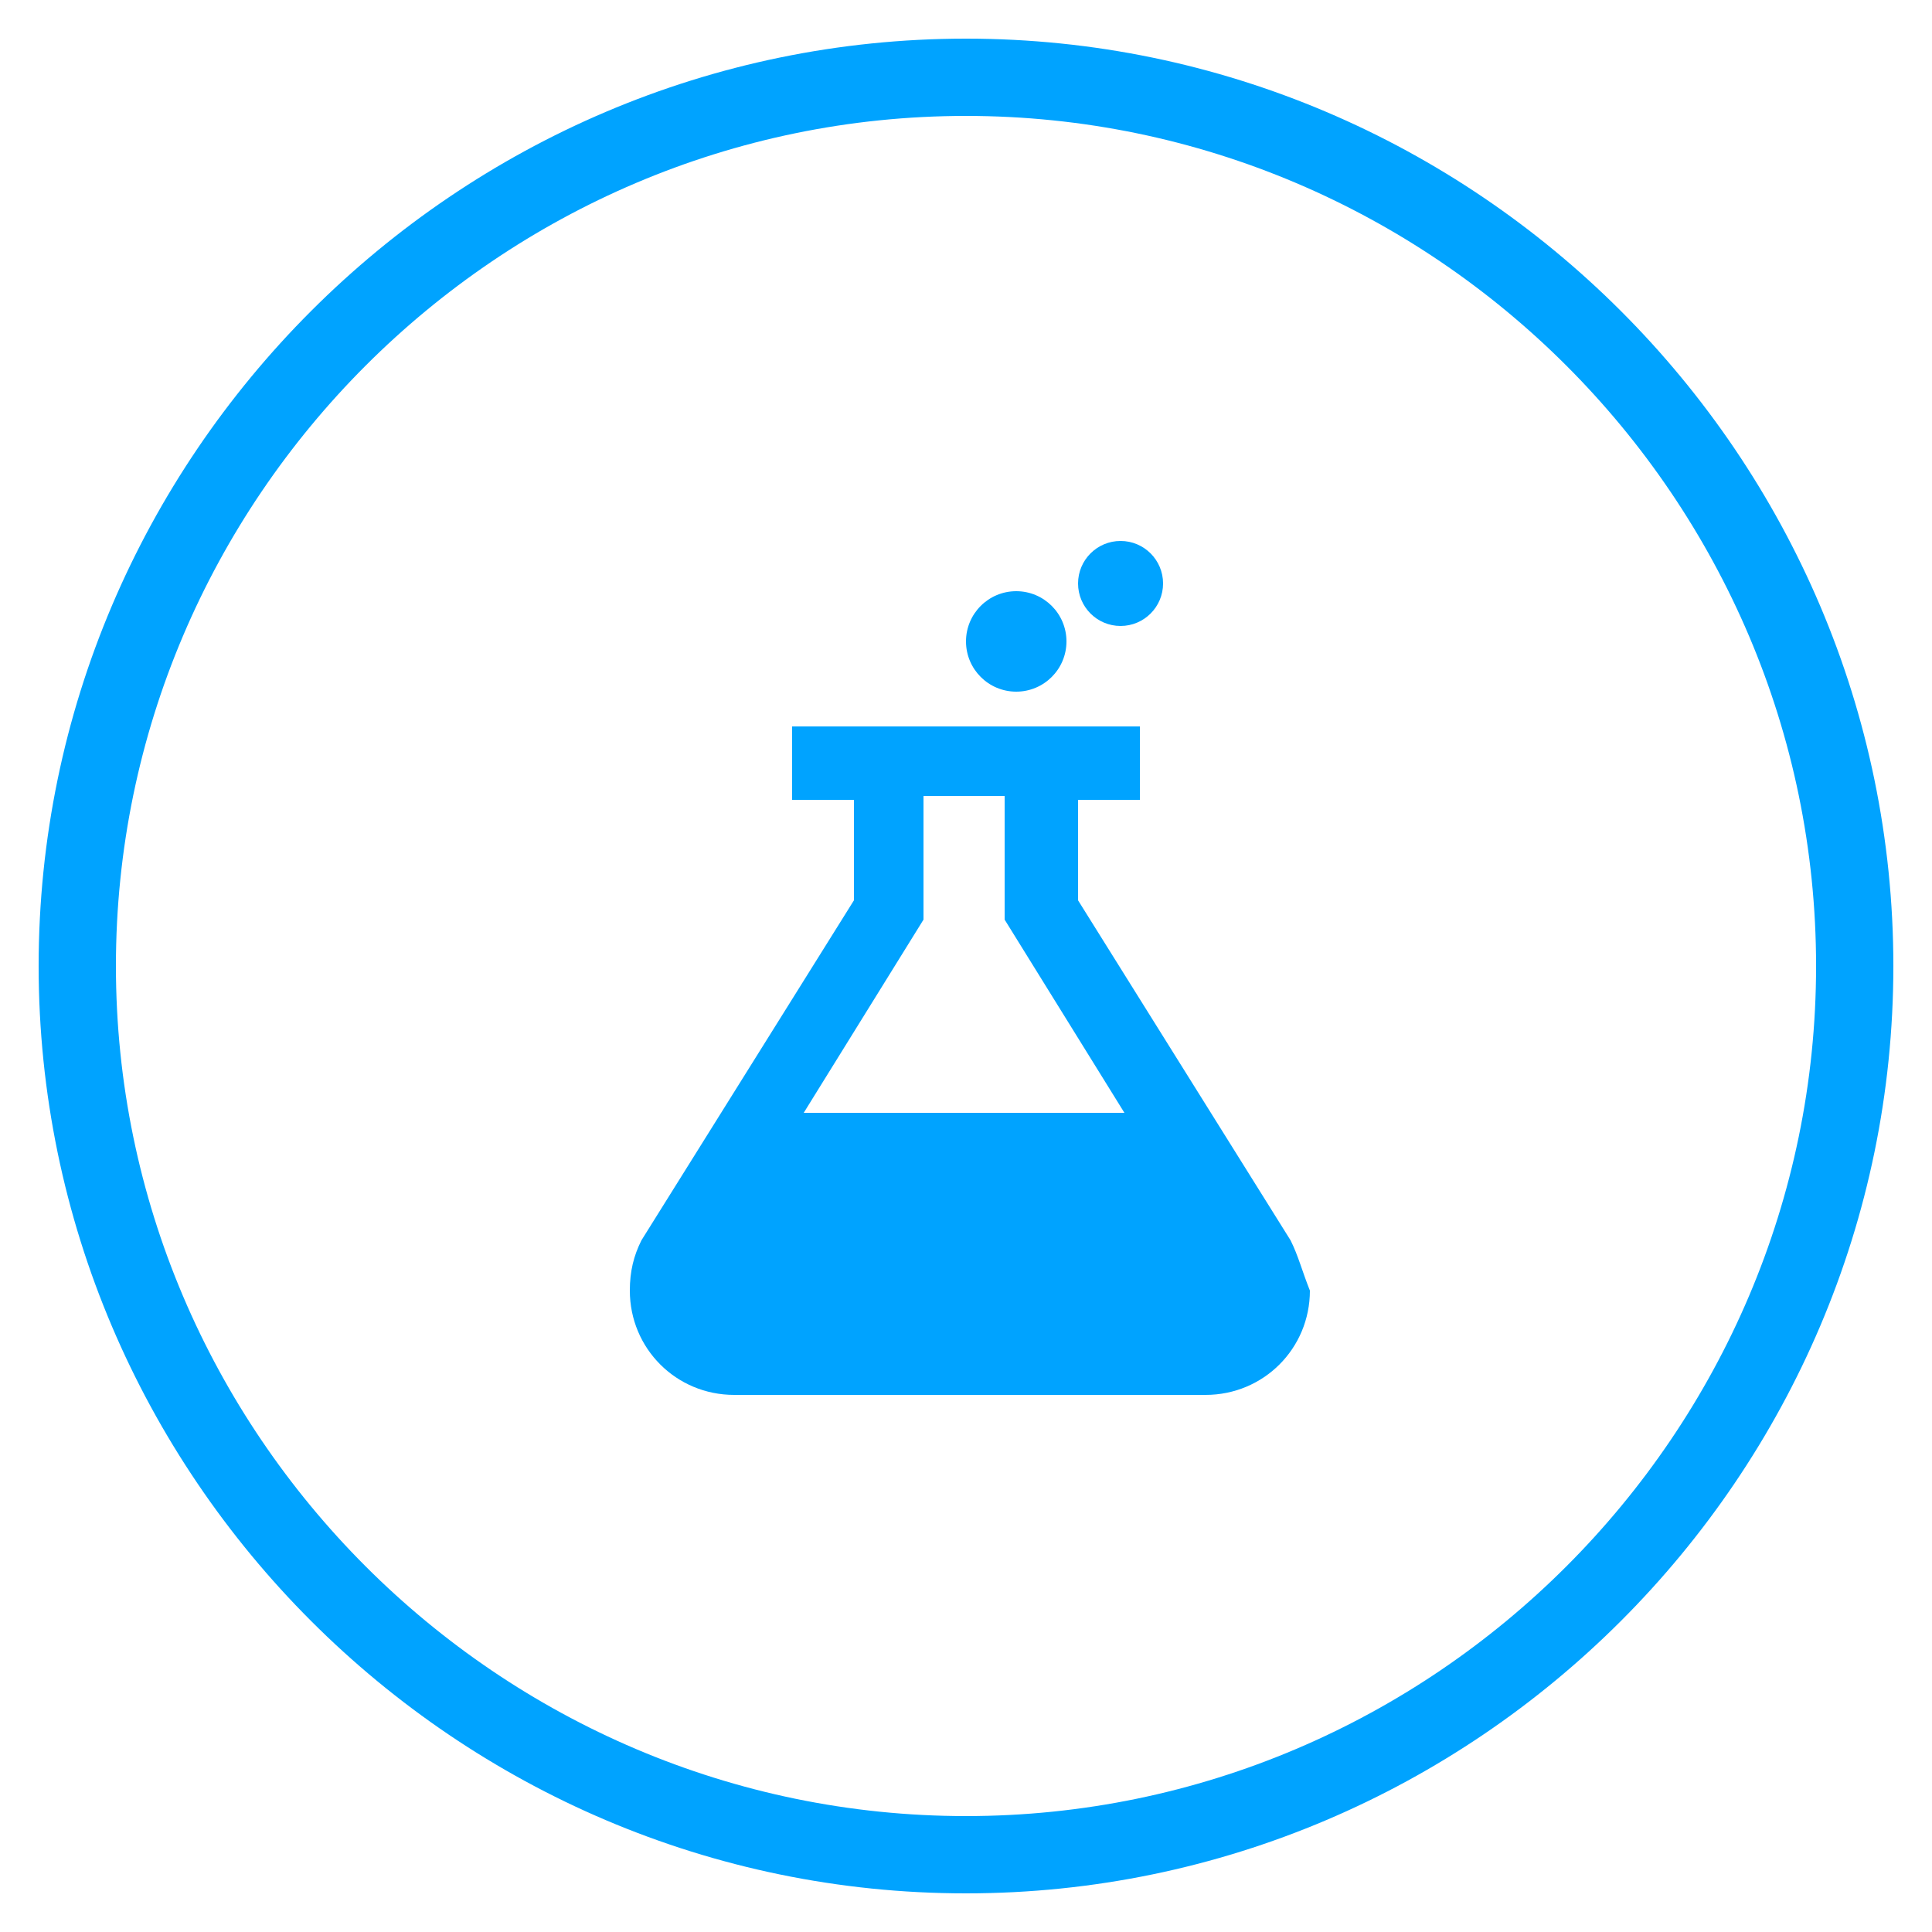 <?xml version="1.0" encoding="utf-8"?>
<!-- Generator: Adobe Illustrator 25.1.0, SVG Export Plug-In . SVG Version: 6.00 Build 0)  -->
<svg version="1.1" id="Layer_1" xmlns="http://www.w3.org/2000/svg" xmlns:xlink="http://www.w3.org/1999/xlink" x="0px" y="0px"
	 viewBox="0 0 50 50" style="enable-background:new 0 0 50 50;" xml:space="preserve">
<style type="text/css">
	.st0{fill:#00A3FF;}
</style>
<g>
	<g>
		<g>
			<path class="st0" d="M25,49C11.8,49,1,38.2,1,25S11.8,1,25,1s24,10.8,24,24S38.2,49,25,49z M25,3C12.9,3,3,12.9,3,25
				s9.9,22,22,22s22-9.9,22-22S37.1,3,25,3z"/>
		</g>
	</g>
</g>
<g>
	<g>
		<path class="st0" d="M-56.3-7h-18c-1.1,0-2,0.9-2,2V7c0,1.1,0.9,2,2,2h7v2h-2v2h8v-2h-2V9h7c1.1,0,2-0.9,2-2V-5
			C-54.3-6.1-55.2-7-56.3-7z M-56.3,7h-18V-5h18V7z"/>
	</g>
</g>
<g>
	<g>
		<g>
			<circle class="st0" cx="26.3" cy="16.6" r="1.3"/>
		</g>
	</g>
	<g>
		<g>
			<circle class="st0" cx="29" cy="15.1" r="1.1"/>
		</g>
	</g>
	<g>
		<g>
			<path class="st0" d="M33.4,32.1l-5.5-8.8v-2.6h1.6v-1.9h-9v1.9h1.6v2.6l-5.5,8.8c-0.2,0.4-0.3,0.8-0.3,1.3c0,1.5,1.2,2.7,2.7,2.7
				h12.2c1.5,0,2.7-1.2,2.7-2.7C33.7,32.9,33.6,32.5,33.4,32.1z M20.8,28.8l3.1-5v-3.2h2.1v3.2l3.1,5H20.8z"/>
		</g>
	</g>
</g>
</svg>
